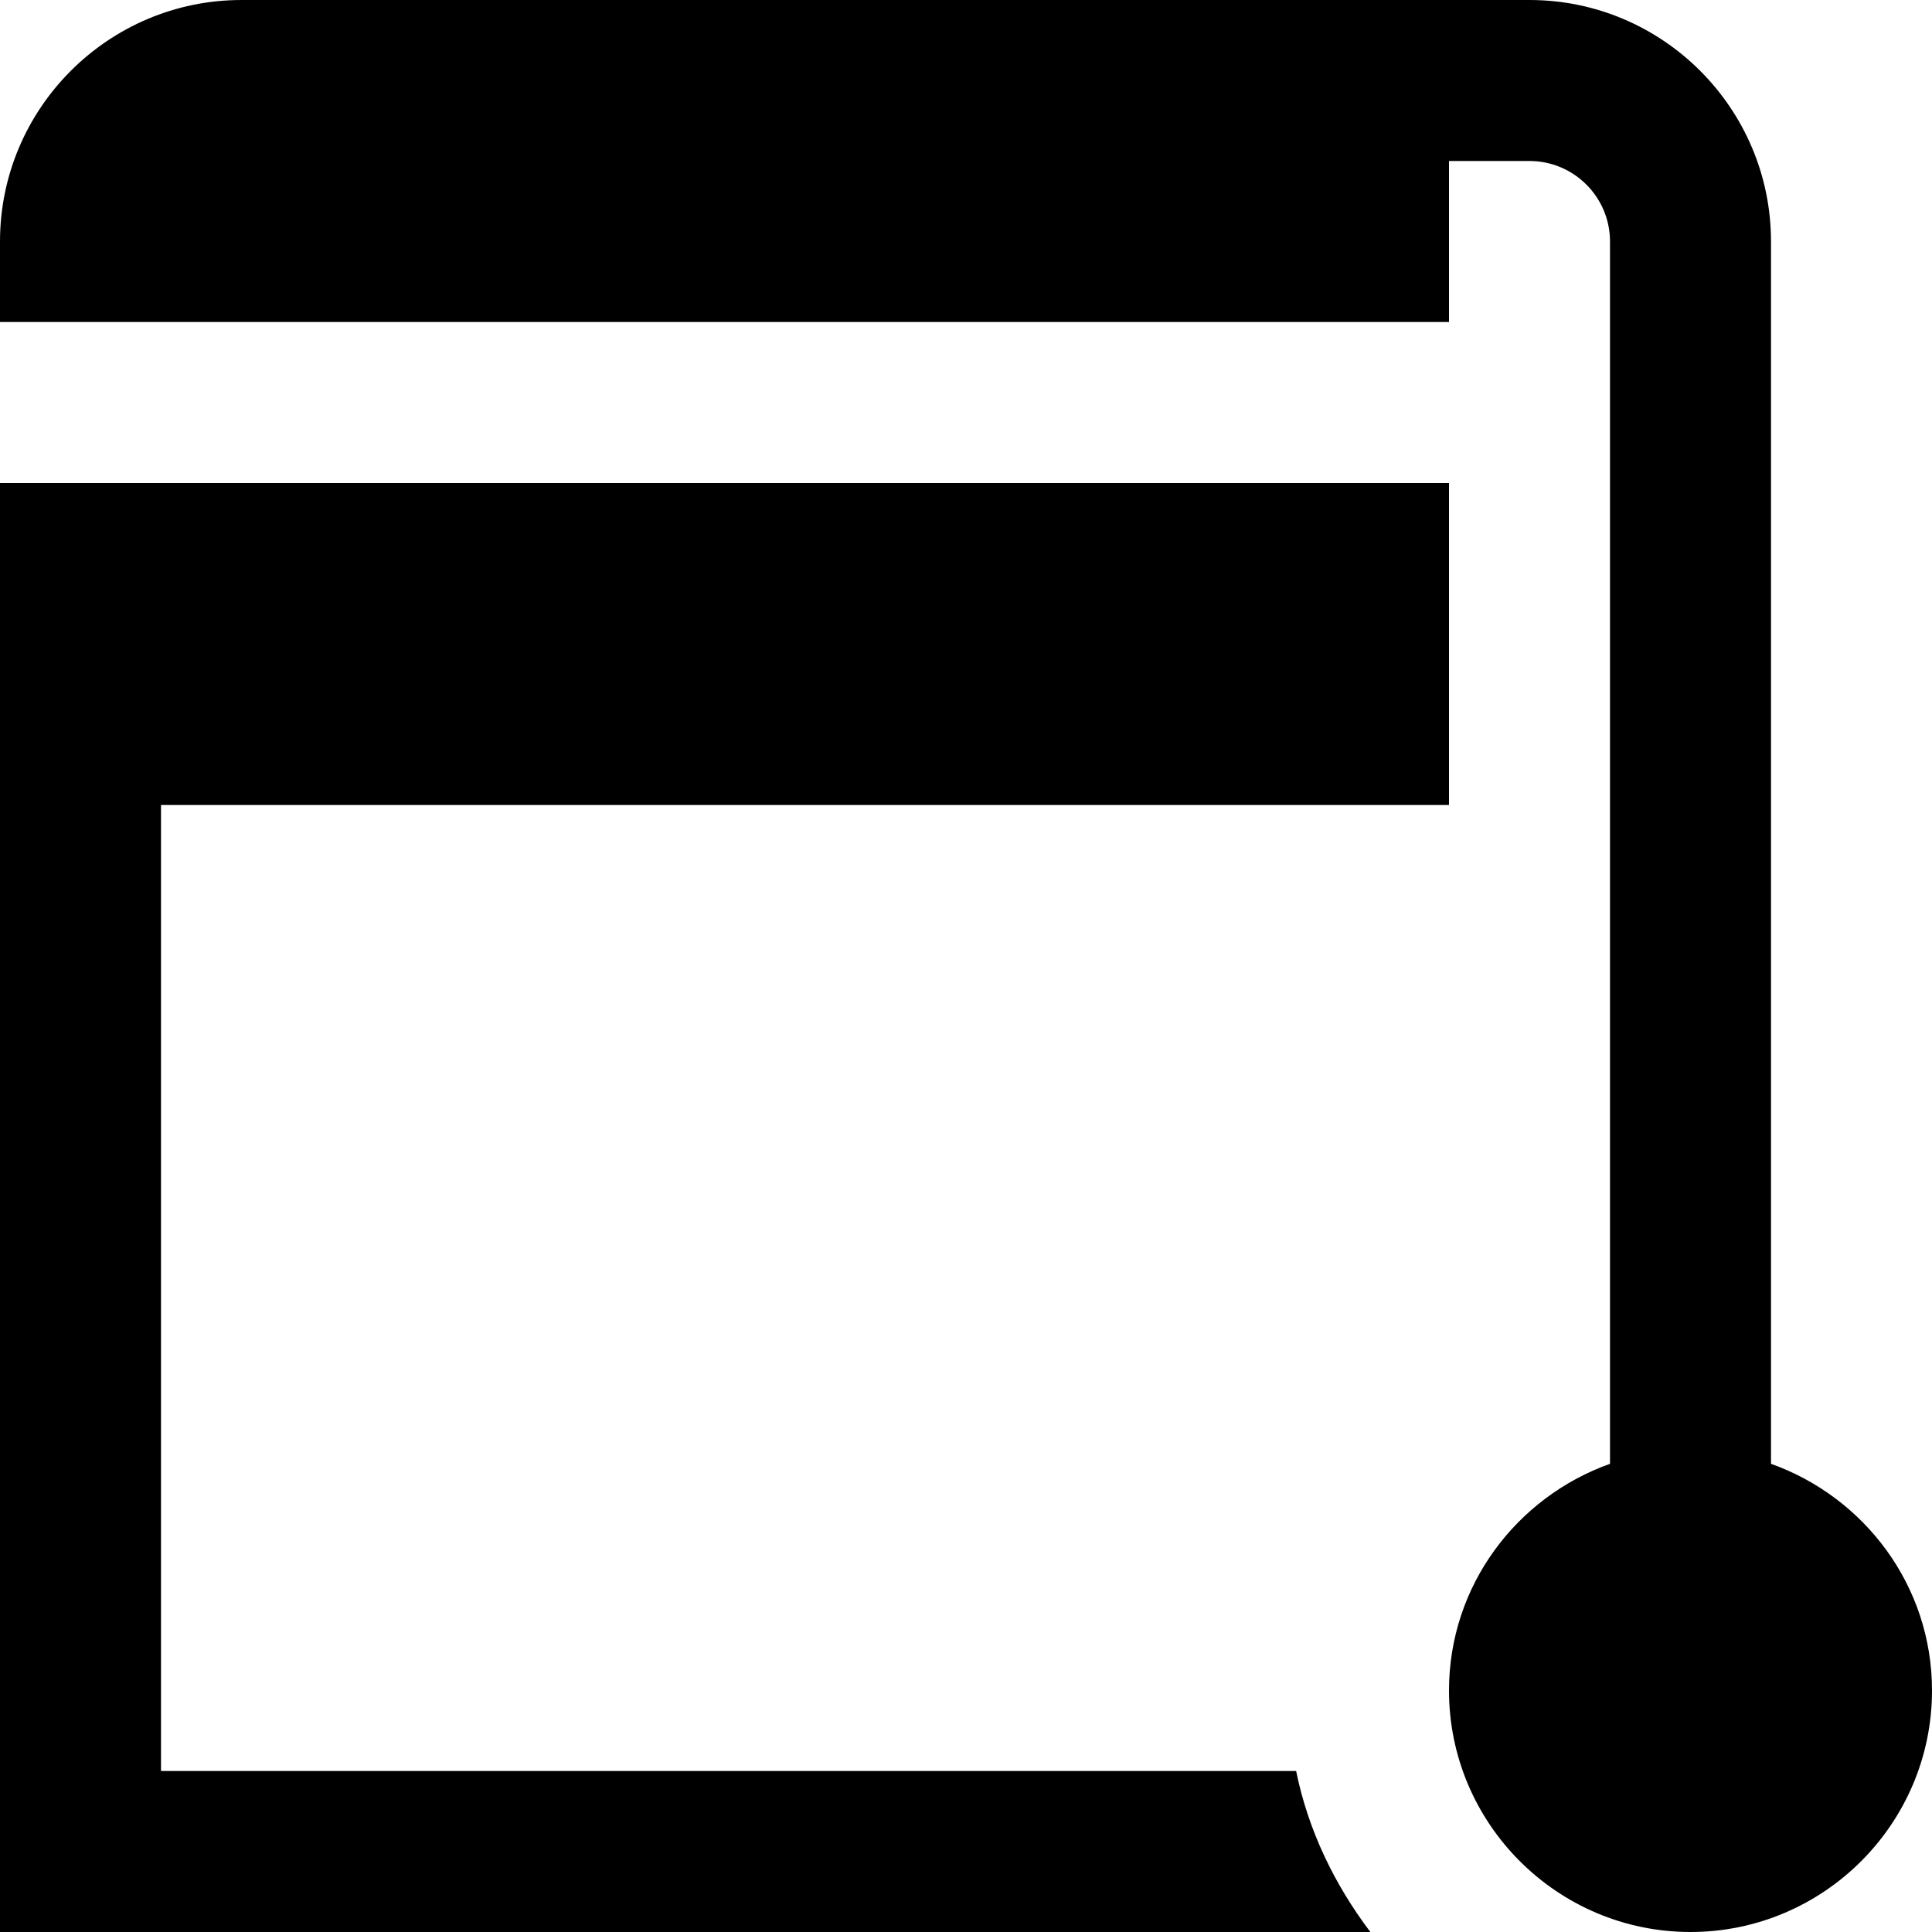 <?xml version="1.0" encoding="UTF-8"?>
<svg xmlns="http://www.w3.org/2000/svg" id="Layer_1" data-name="Layer 1" viewBox="0 0 24 24" width="512" height="512"><path d="M16.101,22c.151,.744,.481,1.416,.922,2H0V6H18v4H2v12h14.101Zm5.899-3.816V3c0-1.654-1.346-3-3-3H3C1.346,0,0,1.346,0,3v1H18V2h1c.551,0,1,.448,1,1v15.184c-1.161,.414-2,1.514-2,2.816,0,1.654,1.346,3,3,3s3-1.346,3-3c0-1.302-.839-2.402-2-2.816Z"/></svg>
